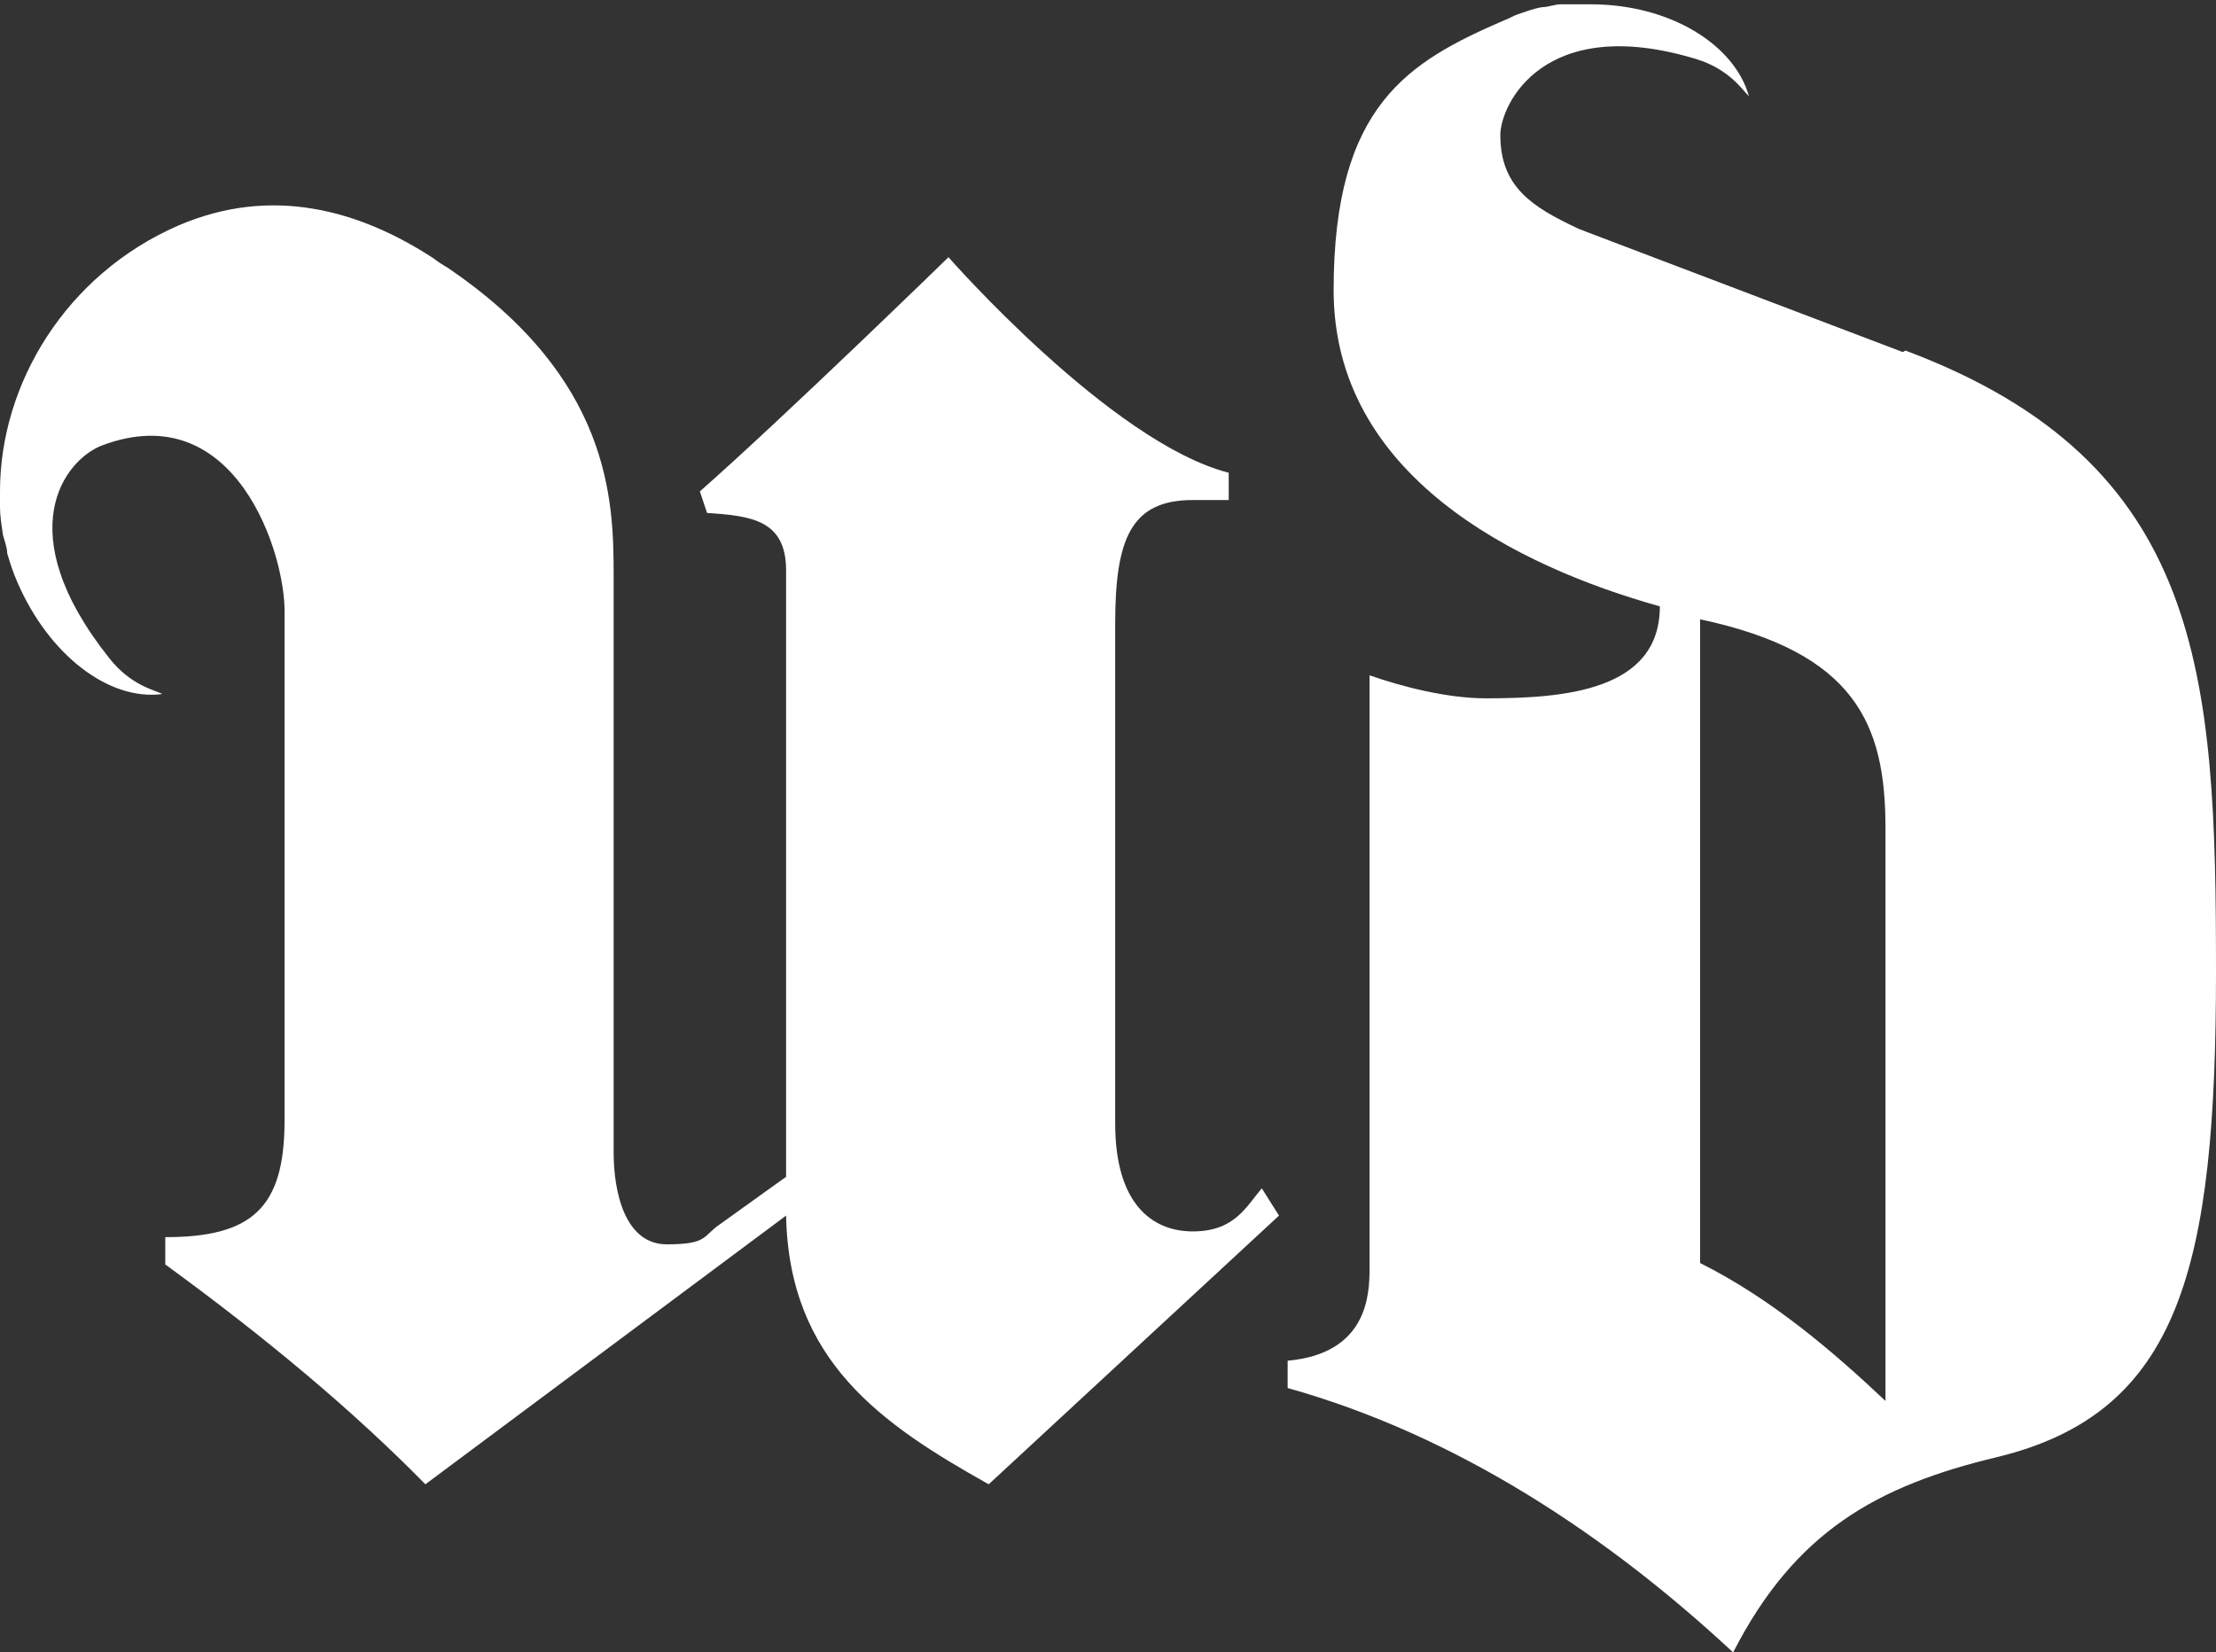 <?xml version="1.0" encoding="UTF-8"?>
<svg id="Layer_1" xmlns="http://www.w3.org/2000/svg" version="1.1" viewBox="0 0 154.2 115">
  <rect x="0" y="0" width="154.2" height="115" fill="#333333" stroke="none"/>
  <!-- Generator: Adobe Illustrator 29.5.1, SVG Export Plug-In . SVG Version: 2.1.0 Build 141)  -->
  <defs>
    <style>
      .st0 {
        fill: #fff;
        fill-rule: evenodd;
      }
    </style>
  </defs>
  <path class="st0" d="M132.6,24.4c20.8,7.8,21.6,22.6,21.6,43.2s-2.5,30.7-15.2,33.8c-8.4,2-14.1,5.2-18.4,13.6-8.7-8.1-19.2-15.1-31-18.4v-1.9c5.5-.5,5.7-4.5,5.7-6.4v-41.3c2.3.8,5.4,1.6,8.1,1.6,5.4,0,12.1-.5,12.1-6.4-10-2.8-22.7-9.1-22.7-22s5.2-15.9,11.9-18.8c.3-.1.6-.3.9-.4h0c.6-.2,1.1-.4,1.7-.5h0c.4,0,.9-.2,1.3-.2.7,0,1.4,0,2.1,0,5.5,0,10,2.8,11,6.4-.5-.5-1.4-1.9-3.7-2.6-10.6-3.2-13.6,3.2-13.6,5.3,0,3.6,2.2,5,5.4,6.5.2.1.3.1.5.2l22.1,8.4ZM131.2,97.5v-39.9c0-7.2-2.1-12.2-12.9-14.5v44.8c5,2.5,9.3,6.2,12.9,9.6ZM89,84.6l-20.2,18.7c-7.5-4.2-13.9-8.6-14.1-18.7l-25.1,18.7c-5-5.1-11.1-10.2-18.1-15.3v-1.9c6,0,8.3-2,8.3-8.1v-35.3c.1-4.1-3.4-15.2-12.7-11.7-2.6,1-6.5,6,.5,14.8,1.5,1.9,3.1,2.2,3.7,2.5-3.7.5-7.9-2.7-10.1-7.8-.3-.7-.5-1.3-.7-2,0-.4-.2-.9-.3-1.3H.2C.1,36.5,0,35.9,0,35.3H0v-1.1C0,26.7,4.6,19.1,12.4,15.7c6.5-2.8,12.6-1.1,17.8,2.3h0c.1.1.3.2.4.3.2.1.3.2.5.3,11.4,7.7,11.6,16.2,11.6,21.4v40.2c0,2.8.8,6.4,3.7,6.4s2.5-.6,3.7-1.4l4.6-3.3v-42.2c0-3.5-2.4-3.8-5.5-4l-.5-1.5c5.9-5.2,17.3-16.3,17.3-16.3,0,0,11.3,12.9,19.5,15v1.9h-2.5c-4.3,0-5.4,2.7-5.4,8.6v34.8c0,5.5,2.5,7.5,5.4,7.5s3.7-1.7,4.8-3l1.2,1.9Z"/>
</svg>